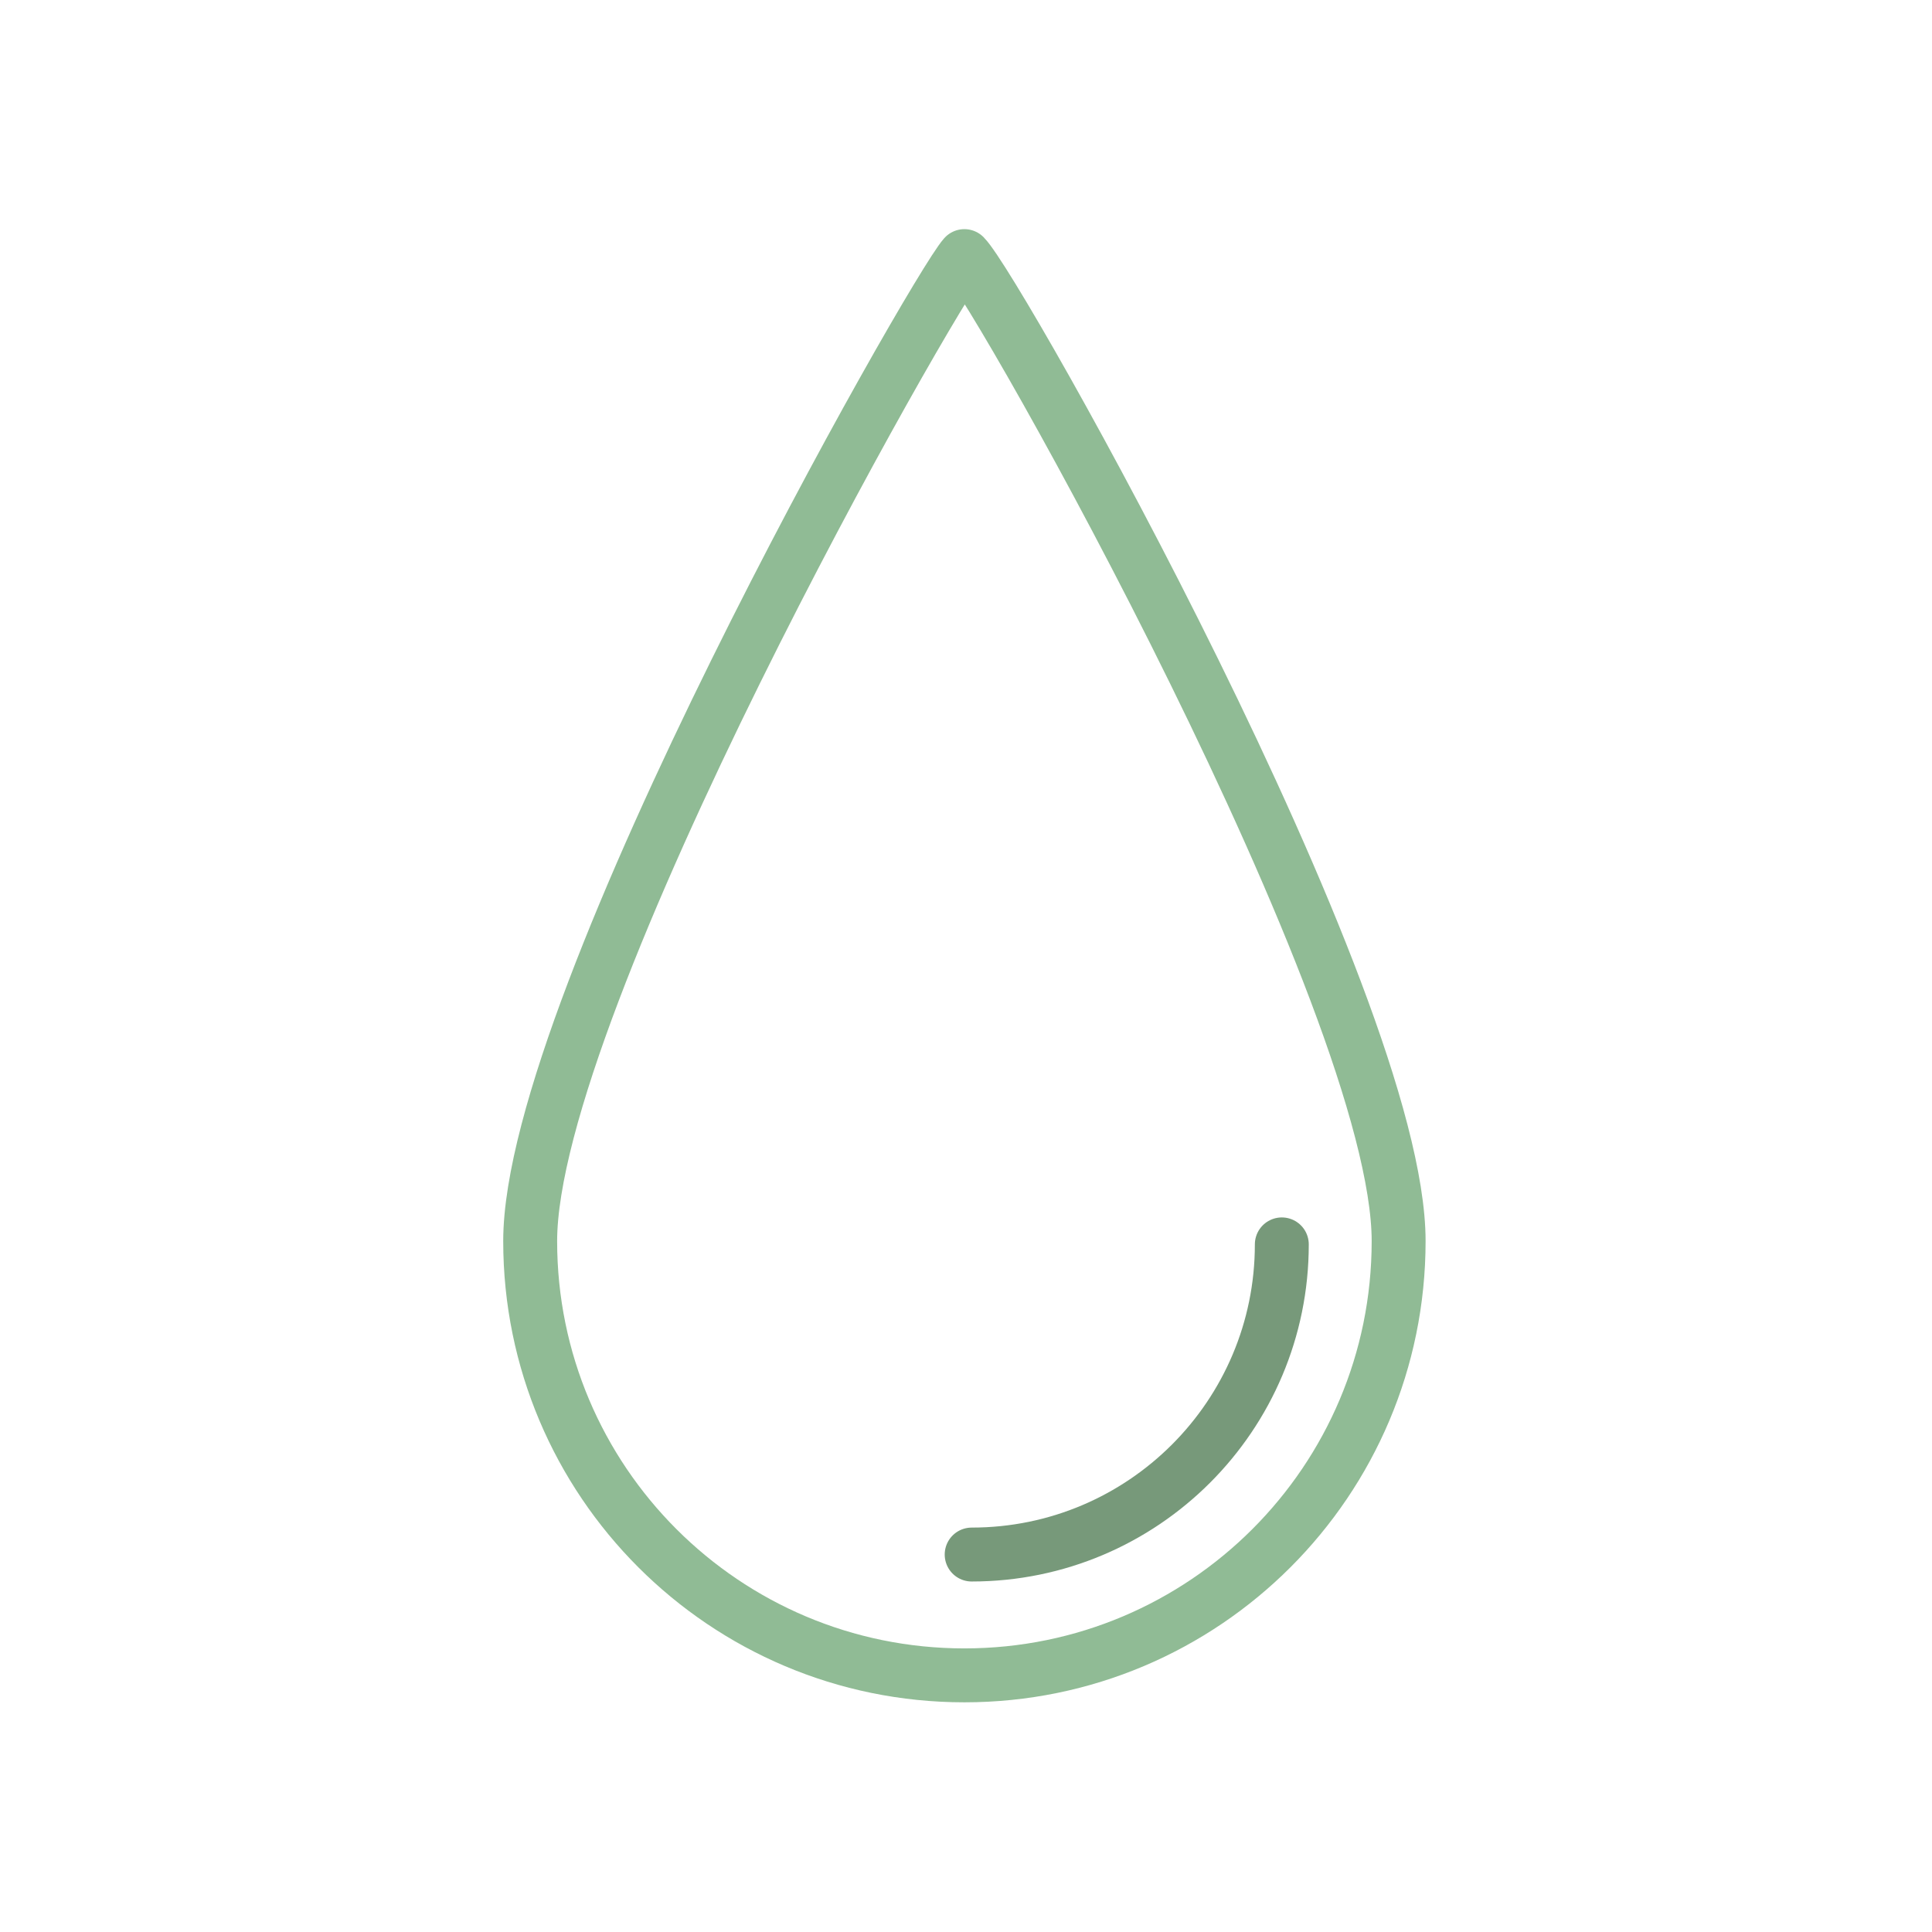 <svg xmlns="http://www.w3.org/2000/svg" width="430" height="430" fill="none" viewBox="0 0 430 430"><g stroke-linecap="round" stroke-linejoin="round" stroke-width="12"><path stroke="#90bb95" d="M311.29 276.23c0 53.38-43.27 96.65-96.65 96.65S118 329.61 118 276.23 207.62 64.91 214.64 57c7.47 7.47 96.65 165.85 96.65 219.23"></path><path stroke="#77997a" d="M285.29 276.96c0 38.12-30.91 69.03-69.03 69.03"></path></g></svg>